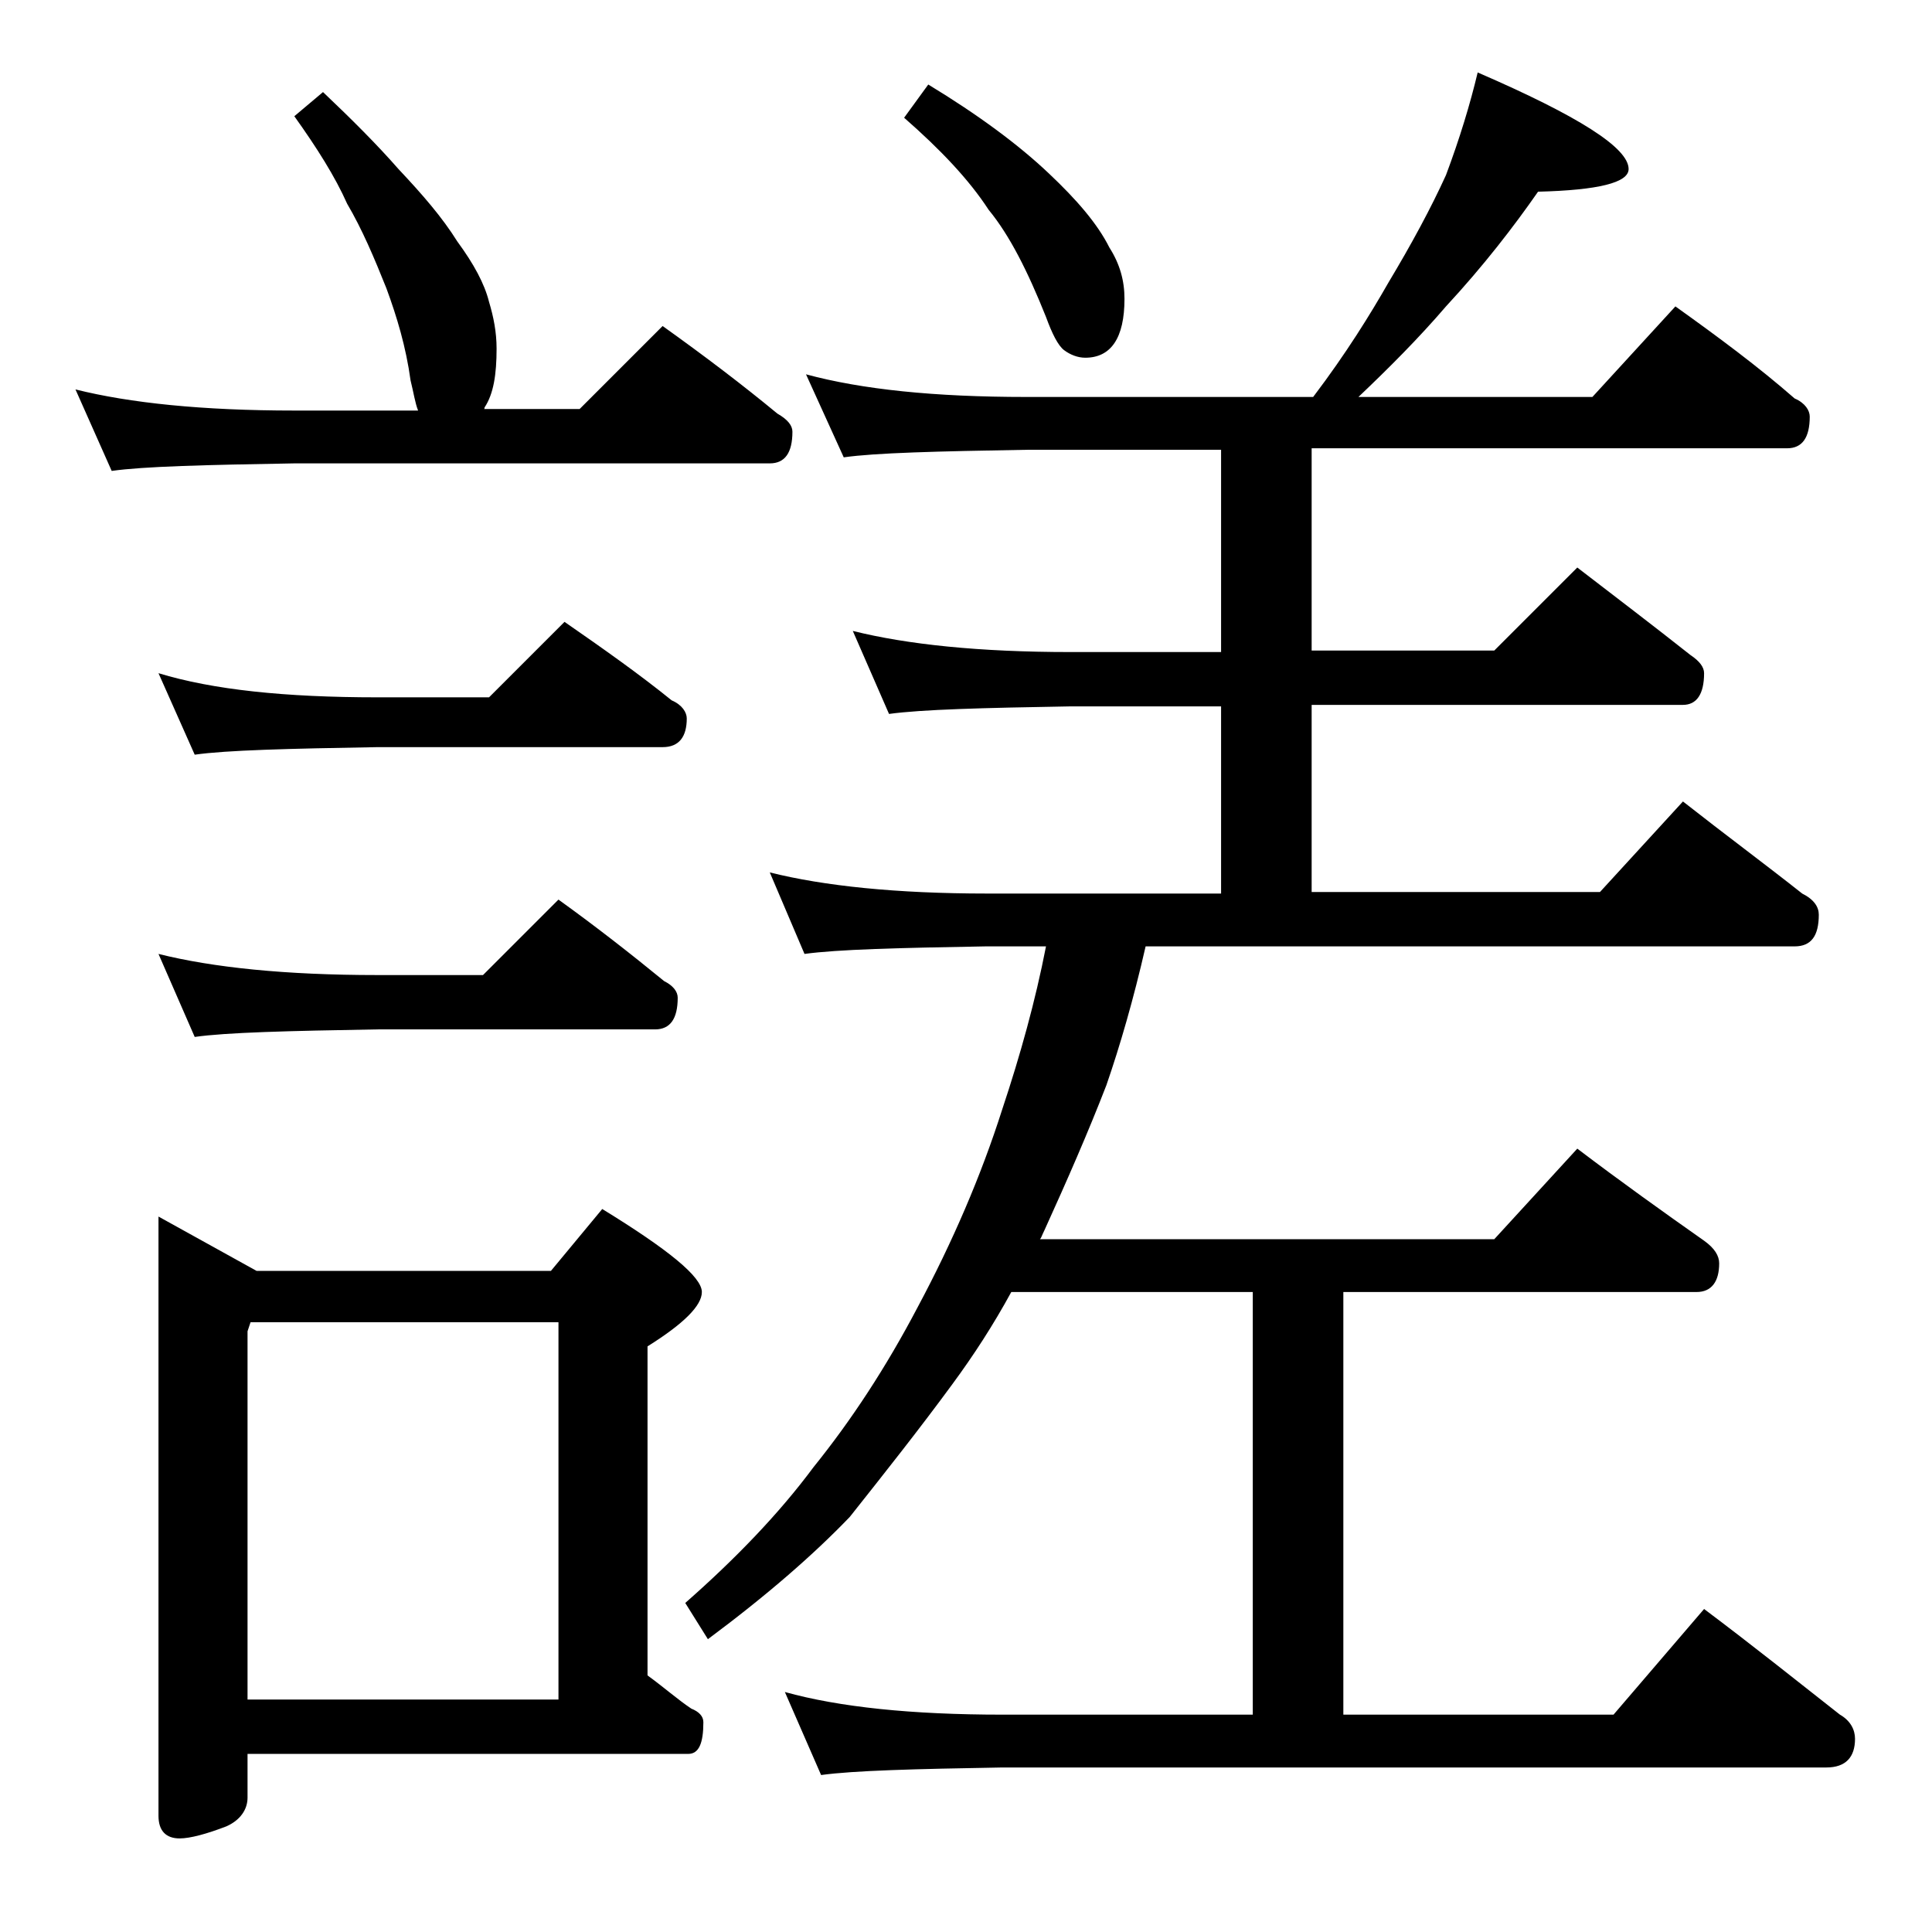 <?xml version="1.0" encoding="utf-8"?>
<!-- Generator: Adobe Illustrator 18.0.0, SVG Export Plug-In . SVG Version: 6.00 Build 0)  -->
<!DOCTYPE svg PUBLIC "-//W3C//DTD SVG 1.1//EN" "http://www.w3.org/Graphics/SVG/1.1/DTD/svg11.dtd">
<svg version="1.1" id="Layer_1" xmlns="http://www.w3.org/2000/svg" xmlns:xlink="http://www.w3.org/1999/xlink" x="0px" y="0px"
	 viewBox="0 0 128 128" enable-background="new 0 0 128 128" xml:space="preserve">
<path d="M21.4,6.1c1.9,1.8,3.6,3.5,5,5.1c1.6,1.7,2.9,3.2,3.9,4.8c1.1,1.5,1.8,2.8,2.1,4c0.3,1,0.5,2,0.5,3.1c0,1.7-0.2,3-0.8,3.9
	c0,0.1,0,0.1-0.1,0.1h6.4l5.5-5.5c2.8,2,5.3,3.9,7.6,5.8c0.7,0.4,1,0.8,1,1.2c0,1.4-0.5,2.1-1.5,2.1H19.5c-5.9,0.1-10,0.2-12.1,0.5
	L5,25.8c3.6,0.9,8.4,1.4,14.5,1.4h8.2c-0.2-0.5-0.3-1.2-0.5-2c-0.3-2.2-0.9-4.2-1.6-6.1c-0.8-2-1.6-3.9-2.6-5.6
	c-0.8-1.8-2-3.7-3.5-5.8L21.4,6.1z M10.5,44.6c3.6,1.1,8.4,1.6,14.5,1.6h7.4l5-5c2.6,1.8,5,3.5,7.1,5.2c0.7,0.3,1,0.8,1,1.2
	c0,1.2-0.5,1.9-1.6,1.9H25c-5.9,0.1-10,0.2-12.1,0.5L10.5,44.6z M10.5,63.2c3.6,0.9,8.4,1.4,14.5,1.4h7l5-5c2.5,1.8,4.8,3.6,7,5.4
	c0.6,0.3,0.9,0.7,0.9,1.1c0,1.4-0.5,2.1-1.5,2.1H25c-5.9,0.1-10,0.2-12.1,0.5L10.5,63.2z M10.5,80.6l6.5,3.6h19.5l3.4-4.1
	c4.4,2.7,6.6,4.5,6.6,5.5c0,0.9-1.2,2.1-3.6,3.6V111c1.1,0.8,2,1.6,2.9,2.2c0.5,0.2,0.8,0.5,0.8,0.9c0,1.4-0.3,2.1-1,2.1H16.4v2.9
	c0,0.8-0.5,1.5-1.4,1.9c-1.3,0.5-2.4,0.8-3.1,0.8c-0.9,0-1.4-0.5-1.4-1.5V80.6z M16.4,112.6H37v-25H16.6l-0.2,0.6V112.6z M97.9,4.8
	c6.7,2.9,10,5,10,6.4c0,0.9-2,1.4-6,1.5c-1.6,2.3-3.6,4.9-6.1,7.6c-1.8,2.1-3.8,4.1-5.8,6h15.5l5.5-6c2.8,2,5.5,4,7.9,6.1
	c0.7,0.3,1,0.8,1,1.2c0,1.4-0.5,2.1-1.5,2.1H86.9v13.4H99l5.5-5.5c2.6,2,5.1,3.9,7.5,5.8c0.6,0.4,0.9,0.8,0.9,1.2
	c0,1.4-0.5,2.1-1.4,2.1H86.9v12.4H106l5.5-6c2.8,2.2,5.5,4.2,7.9,6.1c0.8,0.4,1.1,0.9,1.1,1.4c0,1.4-0.5,2.1-1.6,2.1h-43
	c-0.8,3.5-1.7,6.6-2.6,9.2c-1.2,3.1-2.6,6.3-4.1,9.6C69,81.9,69,82,68.9,82.1H99l5.5-6c2.9,2.2,5.7,4.2,8.4,6.1c0.7,0.5,1,1,1,1.5
	c0,1.2-0.5,1.9-1.5,1.9H89v28h17.9l6-7c3.2,2.4,6.2,4.8,9,7c0.7,0.4,1,1,1,1.6c0,1.2-0.6,1.9-1.9,1.9H66.4c-5.8,0.1-9.8,0.2-12,0.5
	l-2.4-5.5c3.6,1,8.4,1.5,14.4,1.5H83v-28H67c-1.2,2.2-2.5,4.2-3.9,6.1c-2.2,3-4.5,5.9-6.8,8.8c-2.4,2.5-5.5,5.2-9.4,8.1l-1.5-2.4
	c3.3-2.9,6.2-5.9,8.5-9c2.5-3.1,4.8-6.6,6.9-10.6c2.3-4.3,4.2-8.7,5.6-13.1c1.2-3.6,2.2-7.2,2.9-10.8h-4c-5.8,0.1-9.8,0.2-12,0.5
	L51,57.8c3.6,0.9,8.4,1.4,14.4,1.4h15.5V46.8h-10c-5.8,0.1-9.8,0.2-12,0.5l-2.4-5.5c3.6,0.9,8.4,1.4,14.4,1.4h10V29.8H68
	c-5.9,0.1-10,0.2-12.1,0.5l-2.5-5.5c3.7,1,8.5,1.5,14.6,1.5h19c2.2-2.9,3.8-5.5,5-7.6c1.5-2.5,2.8-4.9,3.8-7.1
	C96.7,9.2,97.4,6.9,97.9,4.8z M61.5,5.6c3.3,2,6,4,8,5.9c1.8,1.7,3.2,3.3,4,4.9c0.7,1.1,1,2.2,1,3.4c0,2.6-0.9,3.9-2.6,3.9
	c-0.5,0-1-0.2-1.4-0.5c-0.4-0.3-0.8-1.1-1.2-2.2c-1.2-3-2.4-5.4-3.8-7.1c-1.3-2-3.2-4-5.6-6.1L61.5,5.6z"/>
</svg>
